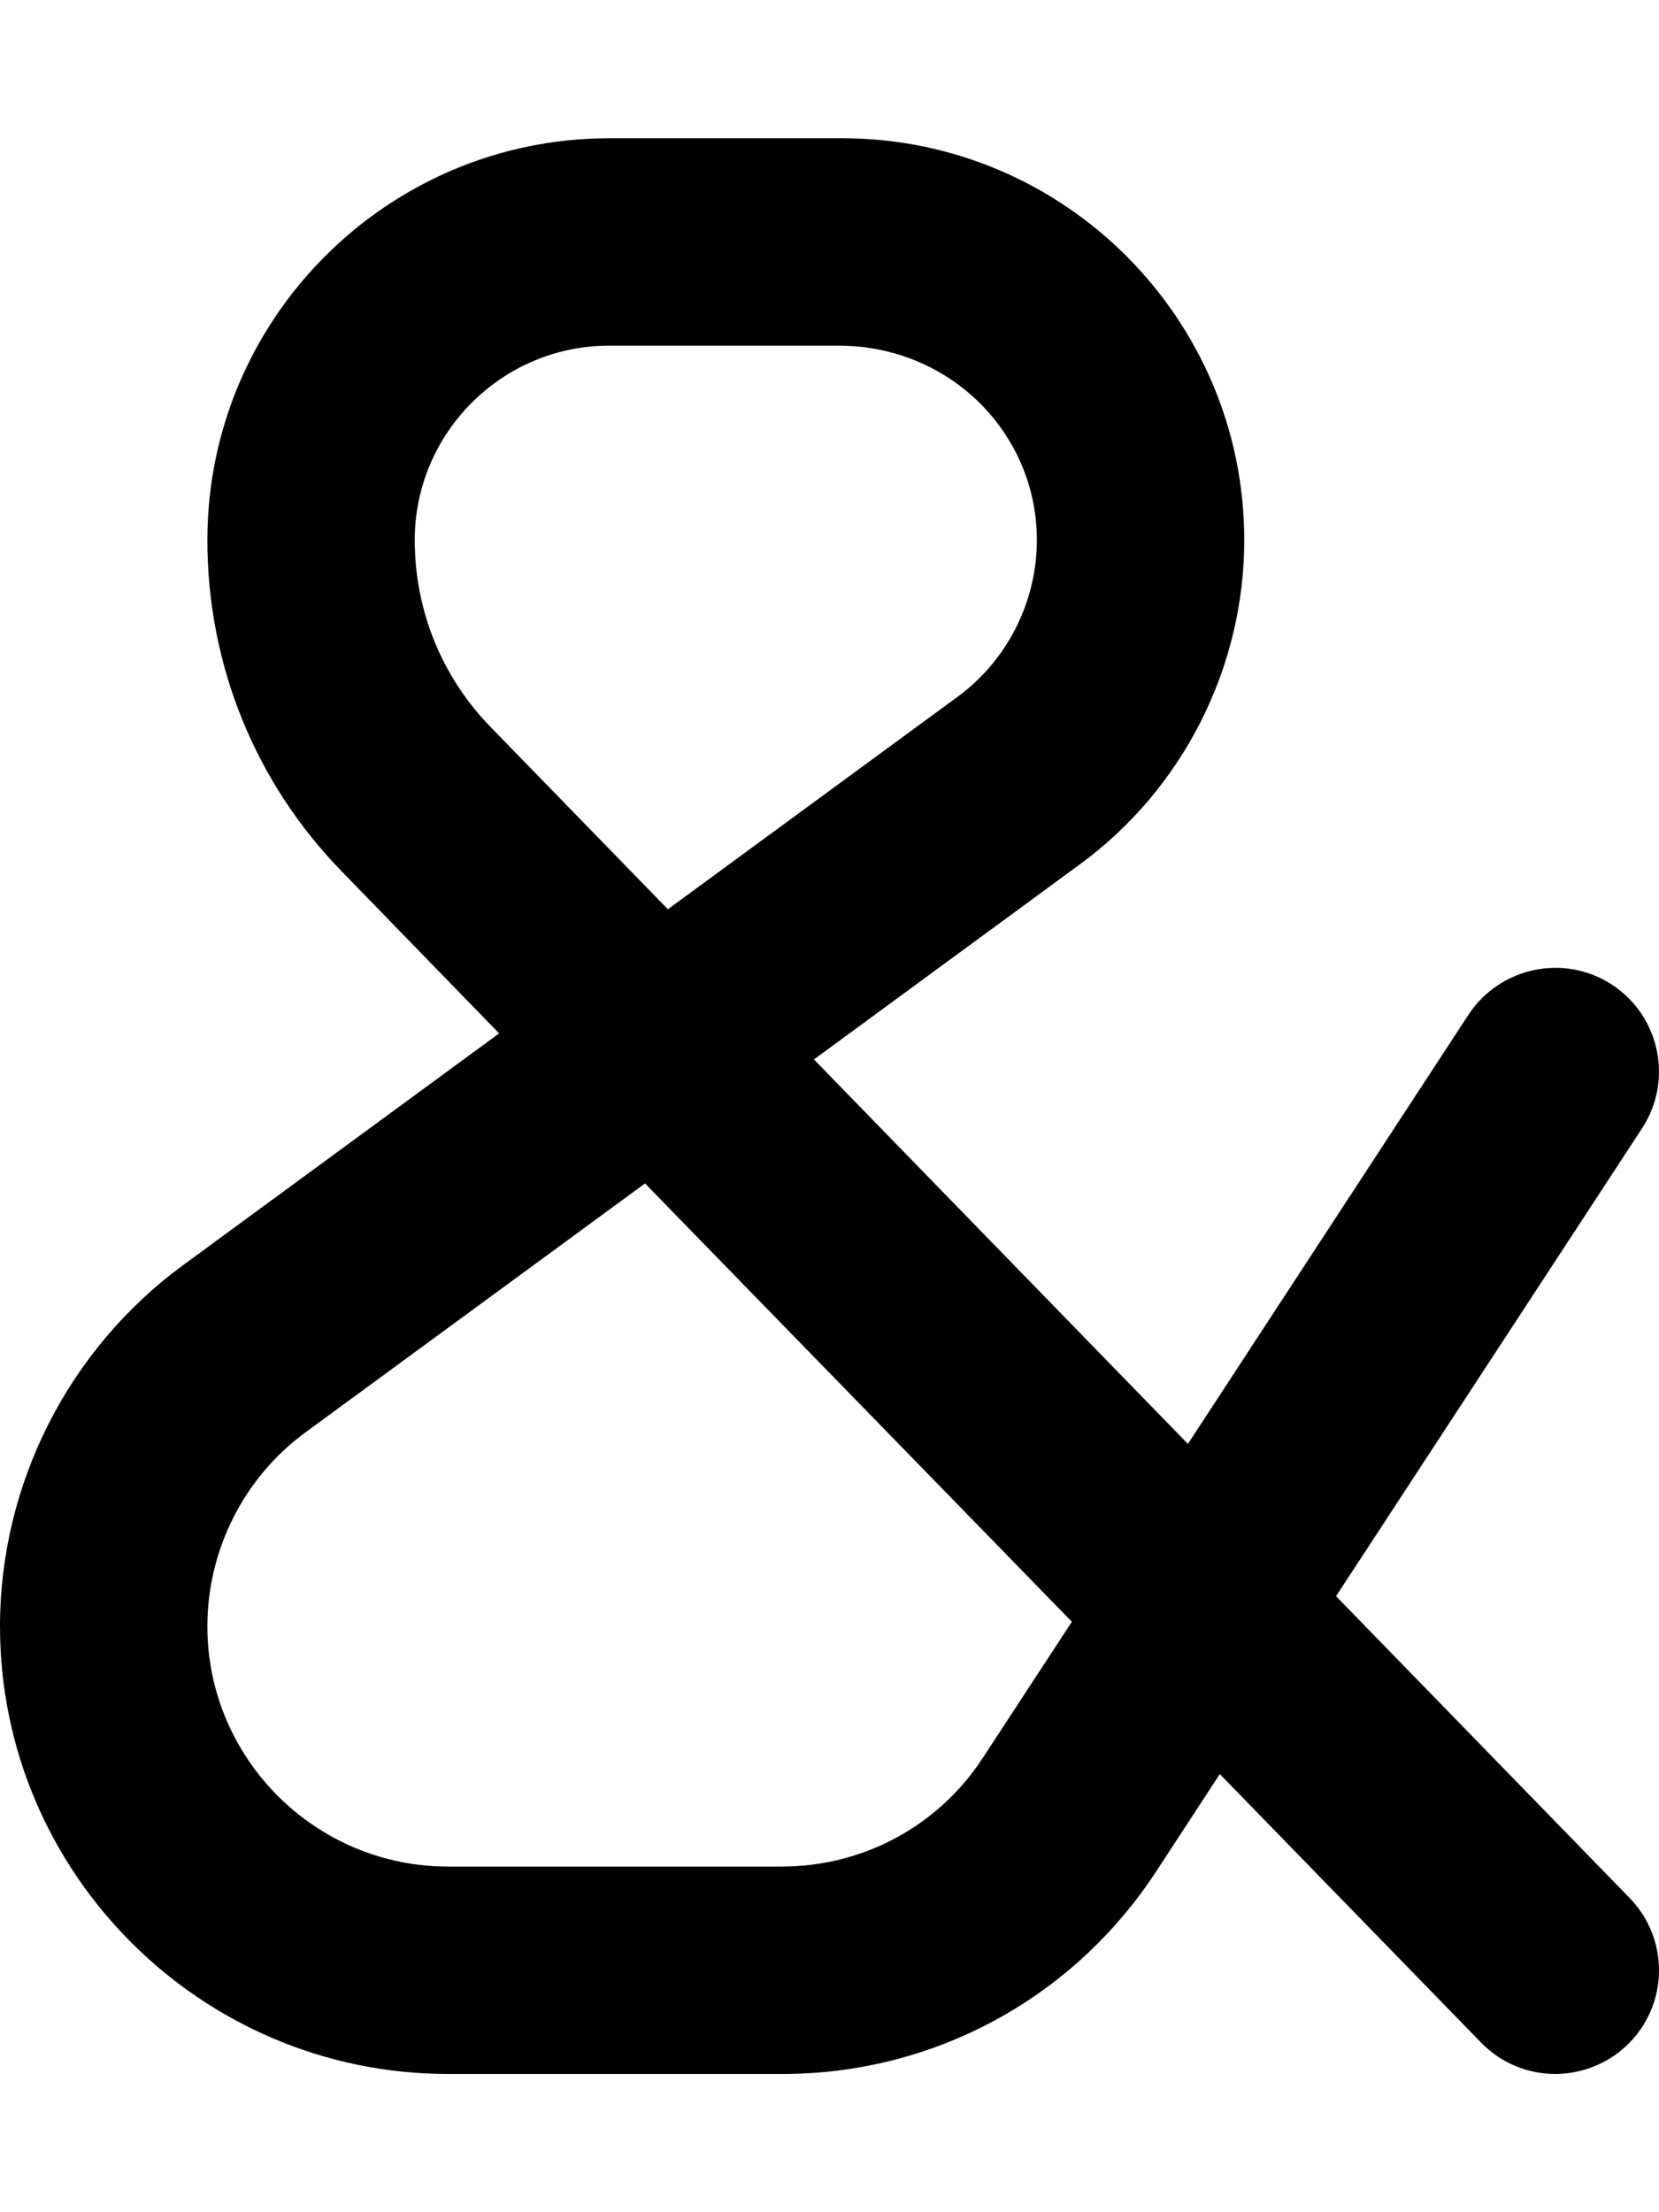 <svg xmlns="http://www.w3.org/2000/svg" viewBox="0 0 384 512"><!--! Font Awesome Pro 6.2.0 by @fontawesome - https://fontawesome.com License - https://fontawesome.com/license (Commercial License) Copyright 2022 Fonticons, Inc. --><path d="M360 480c-6.25 0-12.5-2.422-17.19-7.266l-60.47-62.14l-14.69 22.48c-19.19 29.38-51.44 46.93-86.56 46.93L103.7 480C46.55 480 0 433.5 0 376.4c0-32.88 15.81-64.11 42.34-83.56l73.19-53.67L79.22 201.8C59.09 181.2 48 153.9 48 125C48 73.73 89.72 32 141 32h53.94C246.3 32 288 73.73 288 125c0 29.55-14.22 57.59-38.03 75.03L188.4 245.2l86.56 88.98l64.94-99.33c7.281-11.06 22.19-14.19 33.22-6.953c11.09 7.266 14.22 22.14 6.969 33.23l-70.84 108.3l67.94 69.83c9.25 9.5 9.062 24.69-.438 33.94C372.1 477.7 366 480 360 480zM149.3 273.9L70.72 331.5C56.5 341.9 48 358.7 48 376.4C48 407 72.97 432 103.7 432h77.25c18.88 0 36.28-9.406 46.56-25.19l20.59-31.47L149.3 273.9zM141 80C116.2 80 96 100.2 96 125c0 16.28 6.25 31.66 17.59 43.3l41 42.14l67-49.13C233.1 152.9 240 139.3 240 125C240 100.2 219.8 80 194.1 80H141z"/></svg>